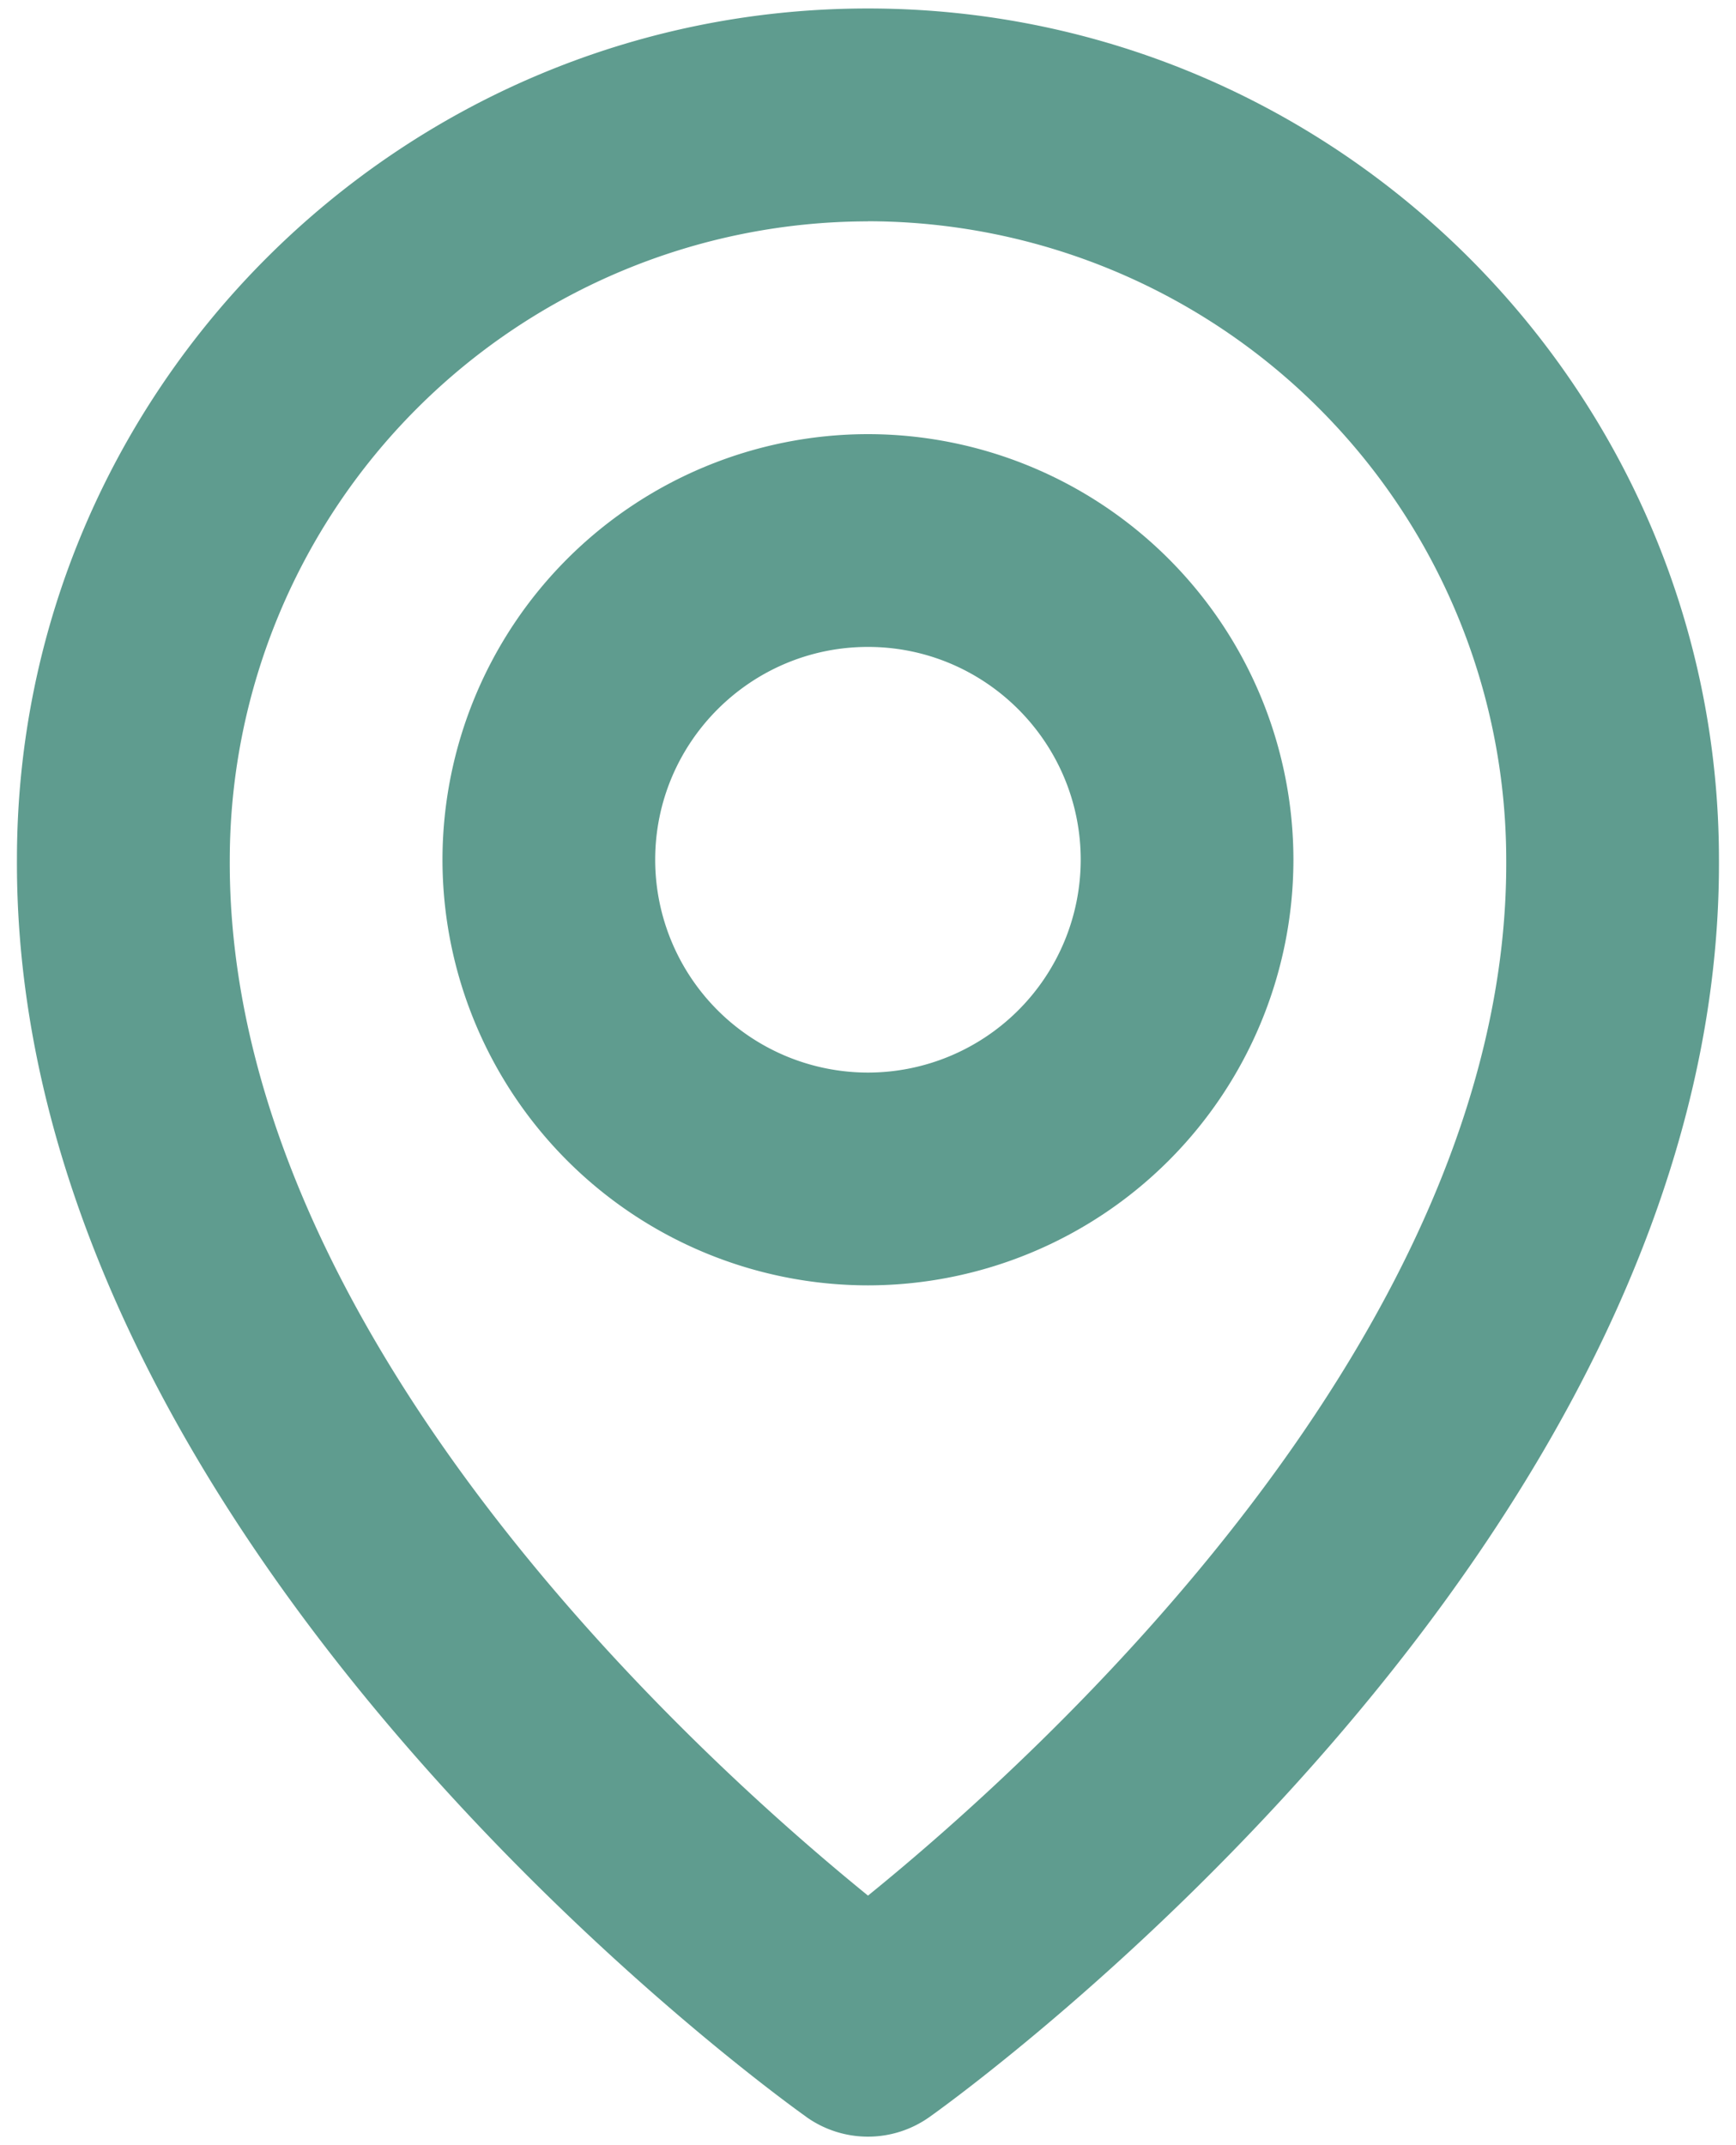 <svg width="17" height="21" fill="none" xmlns="http://www.w3.org/2000/svg"><path d="M8.5 12.583a4.17 4.17 0 004.166-4.166A4.17 4.17 0 008.5 4.25a4.17 4.17 0 00-4.167 4.167A4.17 4.17 0 008.5 12.583zm0-6.25c1.149 0 2.083.935 2.083 2.084A2.085 2.085 0 018.5 10.5a2.085 2.085 0 01-2.084-2.083c0-1.15.935-2.084 2.084-2.084z" fill="#5F9C8F"/><path d="M7.895 20.723a1.04 1.04 0 001.209 0c.316-.224 7.759-5.598 7.729-12.307 0-4.594-3.739-8.333-8.334-8.333C3.905.083.166 3.822.166 8.411.136 15.125 7.58 20.5 7.896 20.723zM8.5 2.166a6.257 6.257 0 016.25 6.256c.022 4.622-4.57 8.773-6.25 10.135-1.678-1.362-6.271-5.515-6.25-10.14a6.256 6.256 0 016.25-6.25z" fill="#5F9C8F"/></svg>